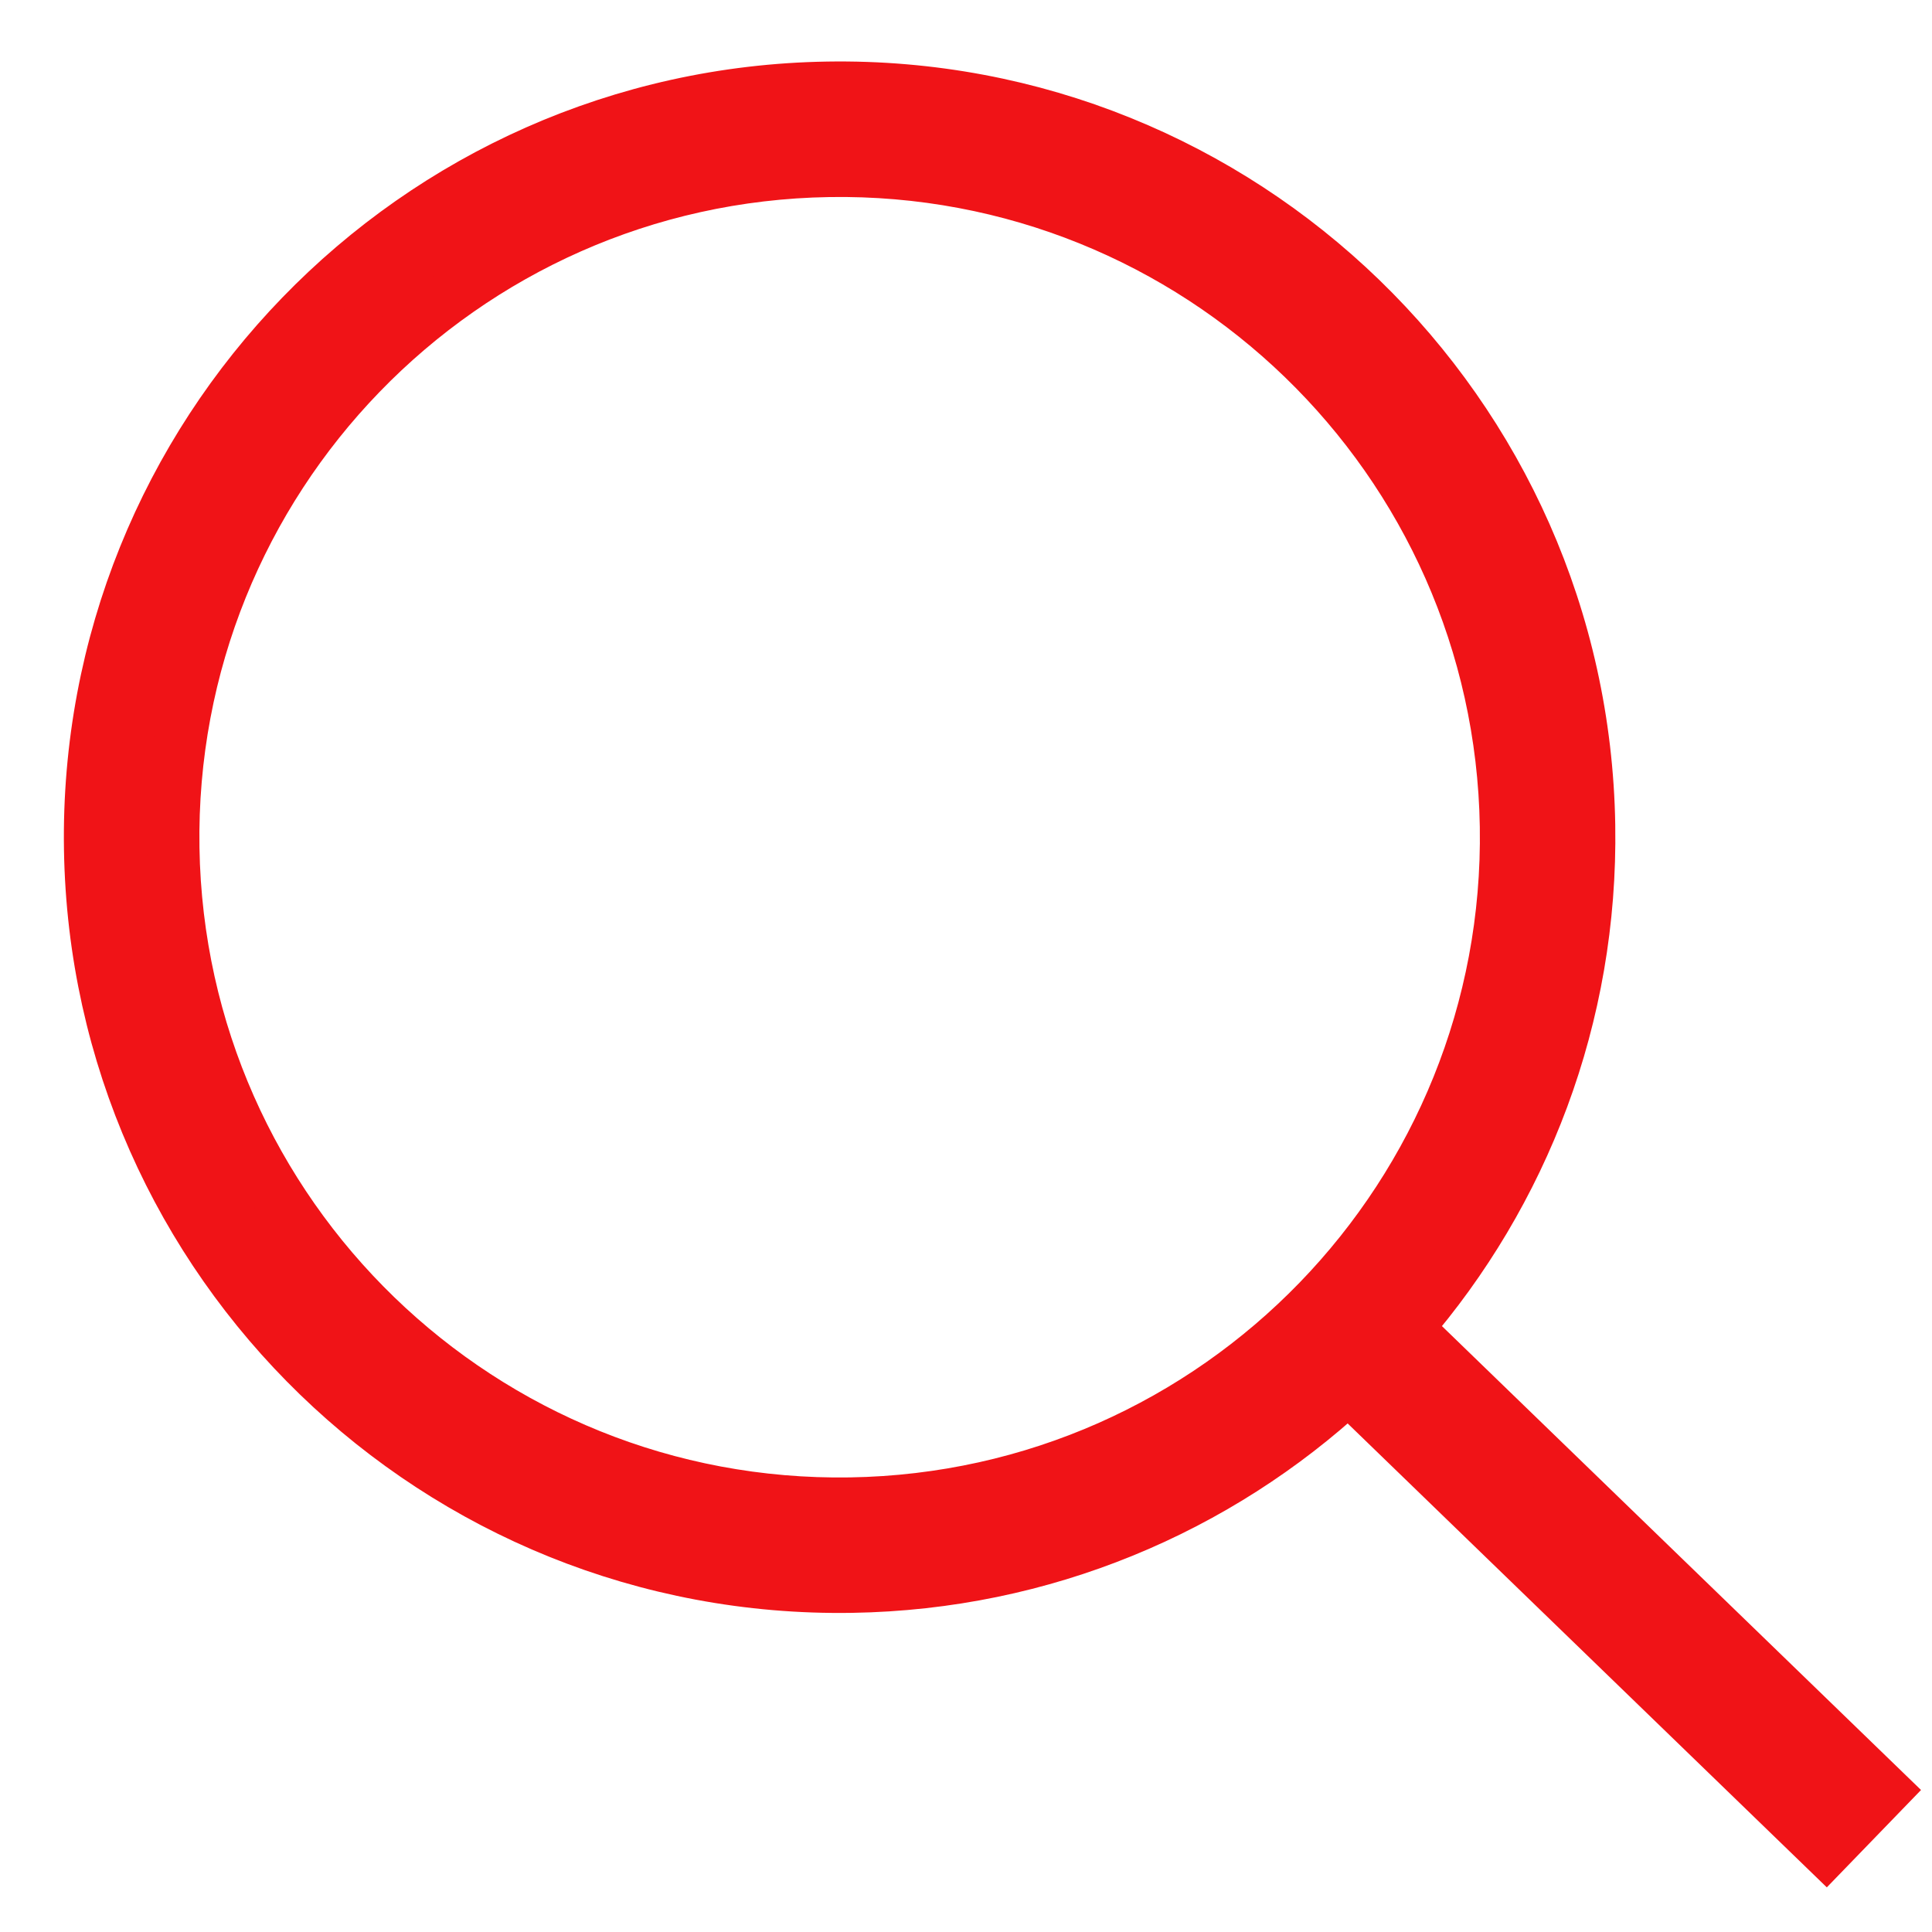 <svg width="37" height="37" viewBox="0 0 37 37" fill="none" xmlns="http://www.w3.org/2000/svg">
<path d="M26.933 25.432L36.083 34.292L34.974 35.438L25.823 26.578C23.32 28.893 19.988 30.329 16.312 30.388C8.383 30.516 1.853 24.194 1.725 16.265C1.597 8.337 7.921 1.806 15.849 1.679C23.777 1.551 30.306 7.874 30.434 15.803C30.494 19.479 29.166 22.855 26.933 25.432L26.933 25.432ZM28.84 15.828C28.726 8.78 22.921 3.161 15.874 3.274C8.826 3.388 3.207 9.191 3.32 16.24C3.434 23.287 9.238 28.907 16.286 28.794C23.333 28.68 28.954 22.875 28.84 15.828Z" fill="#F01317" stroke="#F01317"/>
</svg>
